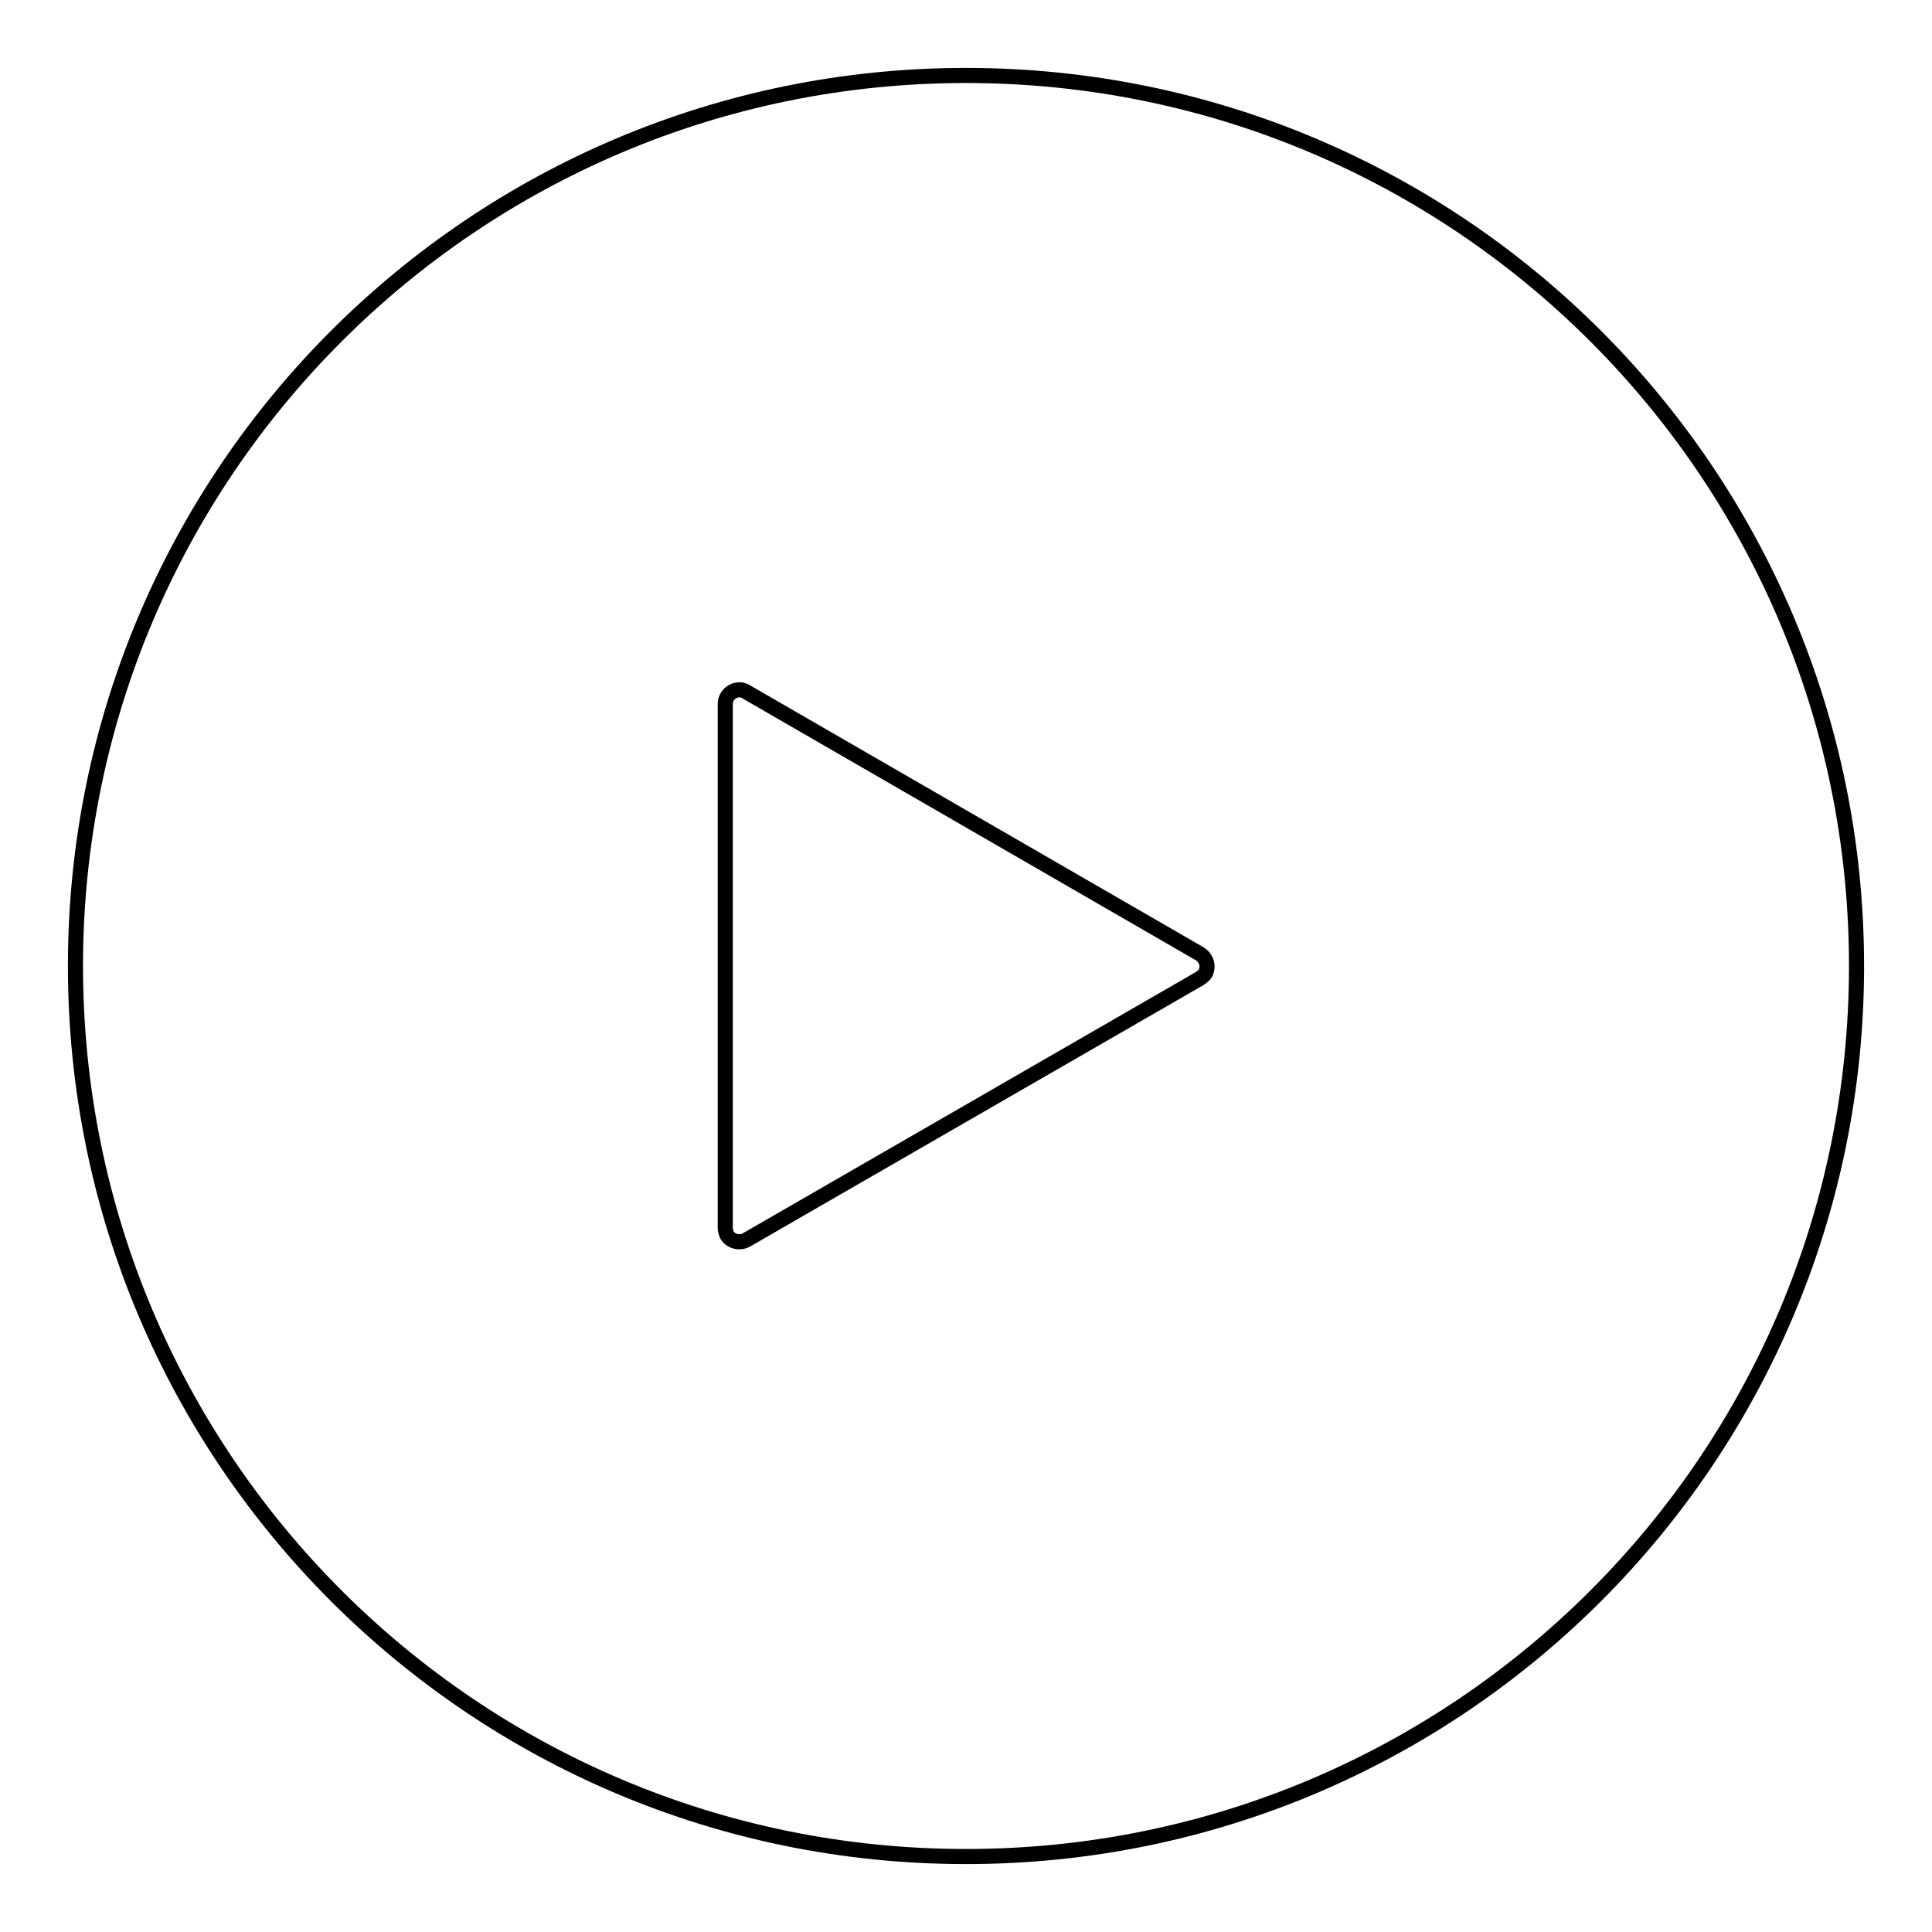 <?xml version="1.0" encoding="utf-8"?>
<!-- Svg Vector Icons : http://www.onlinewebfonts.com/icon -->
<!DOCTYPE svg PUBLIC "-//W3C//DTD SVG 1.1//EN" "http://www.w3.org/Graphics/SVG/1.1/DTD/svg11.dtd">
<svg version="1.1" xmlns="http://www.w3.org/2000/svg" xmlns:xlink="http://www.w3.org/1999/xlink" x="0px" y="0px" viewBox="0 0 256 256" enable-background="new 0 0 256 256" xml:space="preserve">
<g><g><path stroke-width="2" fill-opacity="0" stroke="#000000"  d="M98,91.4c-1,0-1.9,0.8-1.9,1.9v69.4c0,0.3,0.1,0.6,0.2,0.9c0.5,0.9,1.7,1.2,2.6,0.7l60-34.6c0.3-0.2,0.6-0.4,0.8-0.7c0.5-0.9,0.2-2-0.7-2.6L99.1,91.8C98.8,91.6,98.4,91.4,98,91.4z M246,128c0,65.2-52.8,118-118,118c-65.2,0-118-52.8-118-118C10,62.8,62.8,10,128,10C193.2,10,246,62.8,246,128z"/></g></g>
</svg>